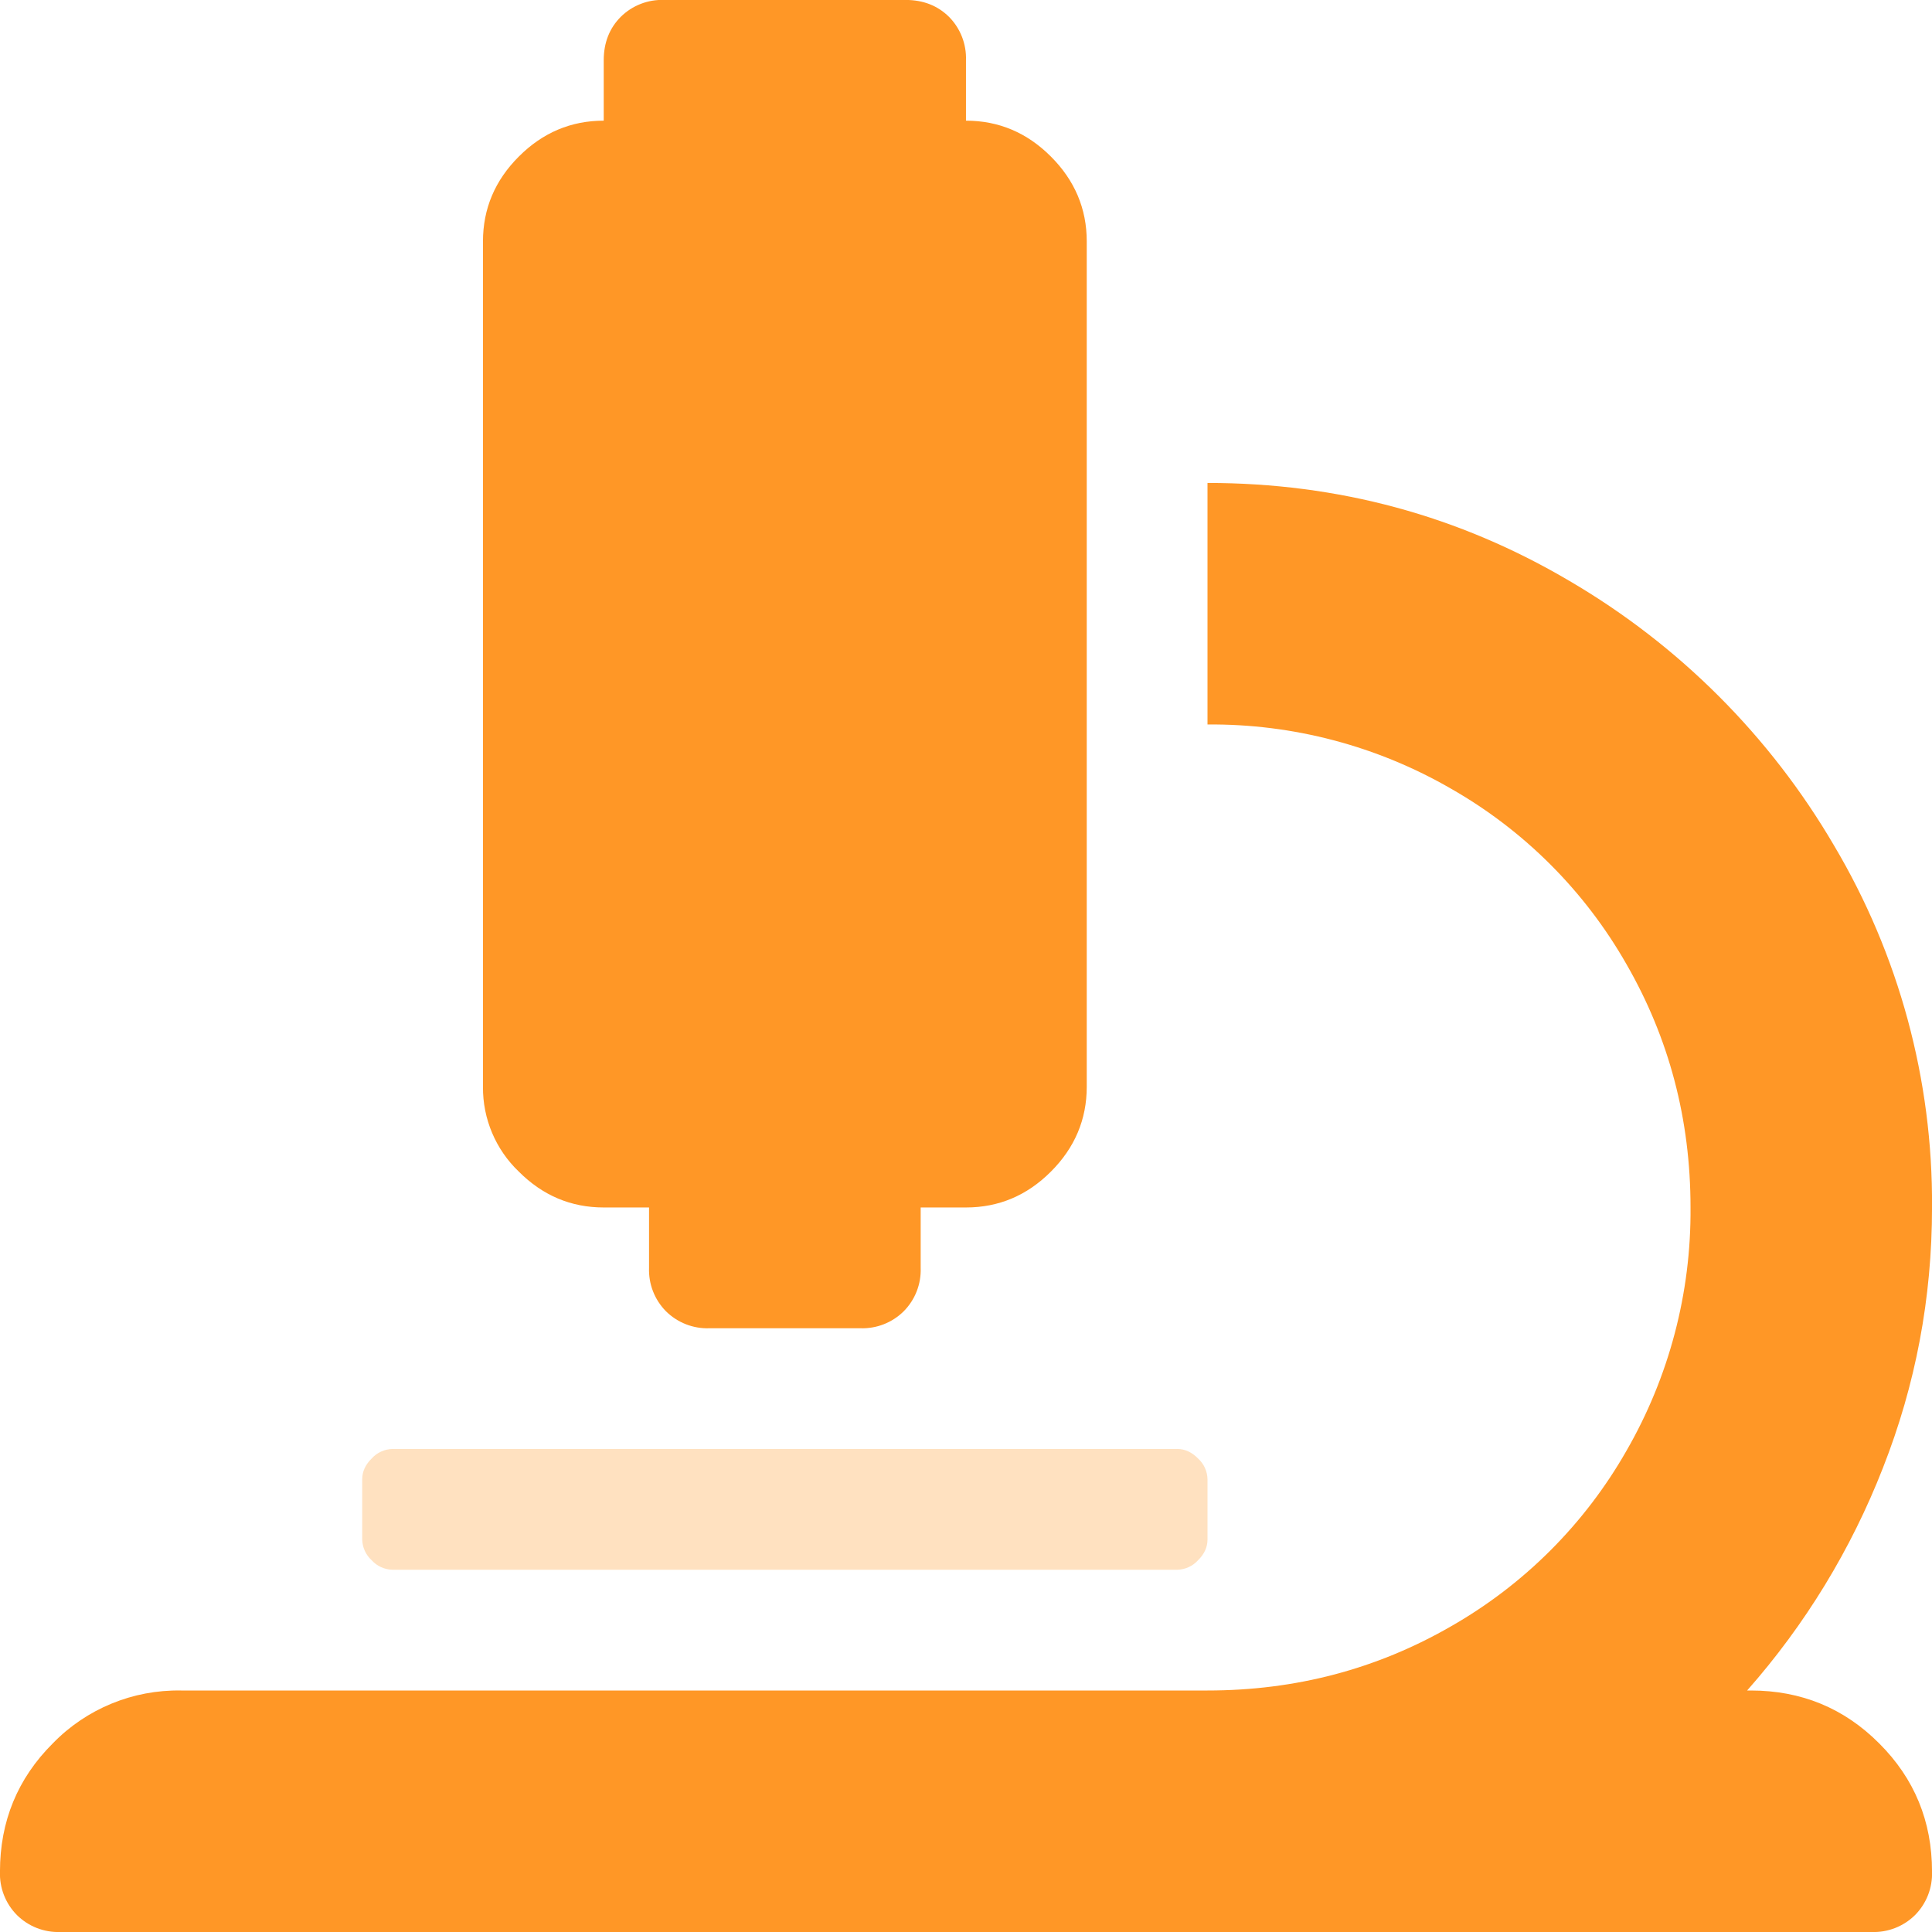 <svg 
 xmlns="http://www.w3.org/2000/svg"
 xmlns:xlink="http://www.w3.org/1999/xlink"
 width="72px" height="72px">
<path fill-rule="evenodd"  fill="rgb(255, 225, 192)"
 d="M14.622,58.500 C14.328,58.492 14.049,58.365 13.852,58.147 C13.633,57.948 13.505,57.668 13.499,57.373 L13.499,55.123 C13.499,54.842 13.618,54.583 13.852,54.353 C14.050,54.134 14.330,54.006 14.626,53.999 L43.877,53.999 C44.158,53.999 44.417,54.118 44.647,54.353 C44.865,54.551 44.993,54.829 45.000,55.123 L45.000,57.377 C45.000,57.658 44.881,57.917 44.647,58.147 C44.449,58.365 44.171,58.492 43.877,58.500 L14.622,58.500 Z"/>
<path fill-rule="evenodd"  fill="rgb(255, 151, 38)"
 d="M65.110,63.000 L65.250,63.000 C67.123,63.000 68.721,63.655 70.031,64.970 C71.345,66.280 72.001,67.875 72.001,69.750 C72.022,70.355 71.793,70.941 71.367,71.370 C70.938,71.794 70.353,72.022 69.751,72.000 L2.248,72.000 C1.644,72.022 1.058,71.793 0.629,71.367 C0.205,70.938 -0.023,70.353 -0.001,69.750 C-0.001,67.878 0.653,66.280 1.968,64.970 C3.221,63.681 4.951,62.968 6.748,63.000 L45.000,63.000 C48.280,63.000 51.304,62.205 54.072,60.610 C56.798,59.055 59.056,56.797 60.610,54.072 C62.201,51.314 63.027,48.182 63.001,44.999 C63.001,41.720 62.205,38.695 60.610,35.927 C59.056,33.201 56.798,30.943 54.072,29.390 C51.315,27.797 48.183,26.972 45.000,26.999 L45.000,17.998 C49.874,17.998 54.375,19.219 58.500,21.656 C62.570,24.039 65.960,27.428 68.343,31.499 C70.770,35.582 72.034,40.250 72.001,44.999 C72.001,48.376 71.389,51.609 70.172,54.702 C68.985,57.744 67.272,60.553 65.110,63.000 ZM35.999,44.999 L34.311,44.999 L34.311,47.250 C34.333,47.854 34.104,48.440 33.677,48.869 C33.249,49.293 32.664,49.521 32.061,49.500 L26.438,49.500 C25.833,49.522 25.247,49.292 24.817,48.866 C24.394,48.437 24.166,47.852 24.188,47.250 L24.188,44.999 L22.499,44.999 C21.279,44.999 20.224,44.553 19.335,43.663 C18.472,42.839 17.988,41.693 17.999,40.499 L17.999,8.998 C17.999,7.778 18.445,6.723 19.335,5.834 C20.224,4.944 21.279,4.497 22.499,4.497 L22.499,2.248 C22.499,1.593 22.711,1.053 23.133,0.628 C23.562,0.204 24.147,-0.024 24.749,-0.002 L33.750,-0.002 C34.405,-0.002 34.945,0.210 35.370,0.631 C35.793,1.060 36.021,1.645 35.999,2.248 L35.999,4.497 C37.220,4.497 38.275,4.944 39.164,5.834 C40.053,6.723 40.500,7.778 40.500,8.998 L40.500,40.499 C40.500,41.720 40.053,42.774 39.164,43.663 C38.275,44.553 37.220,44.999 35.999,44.999 Z"/>
</svg>